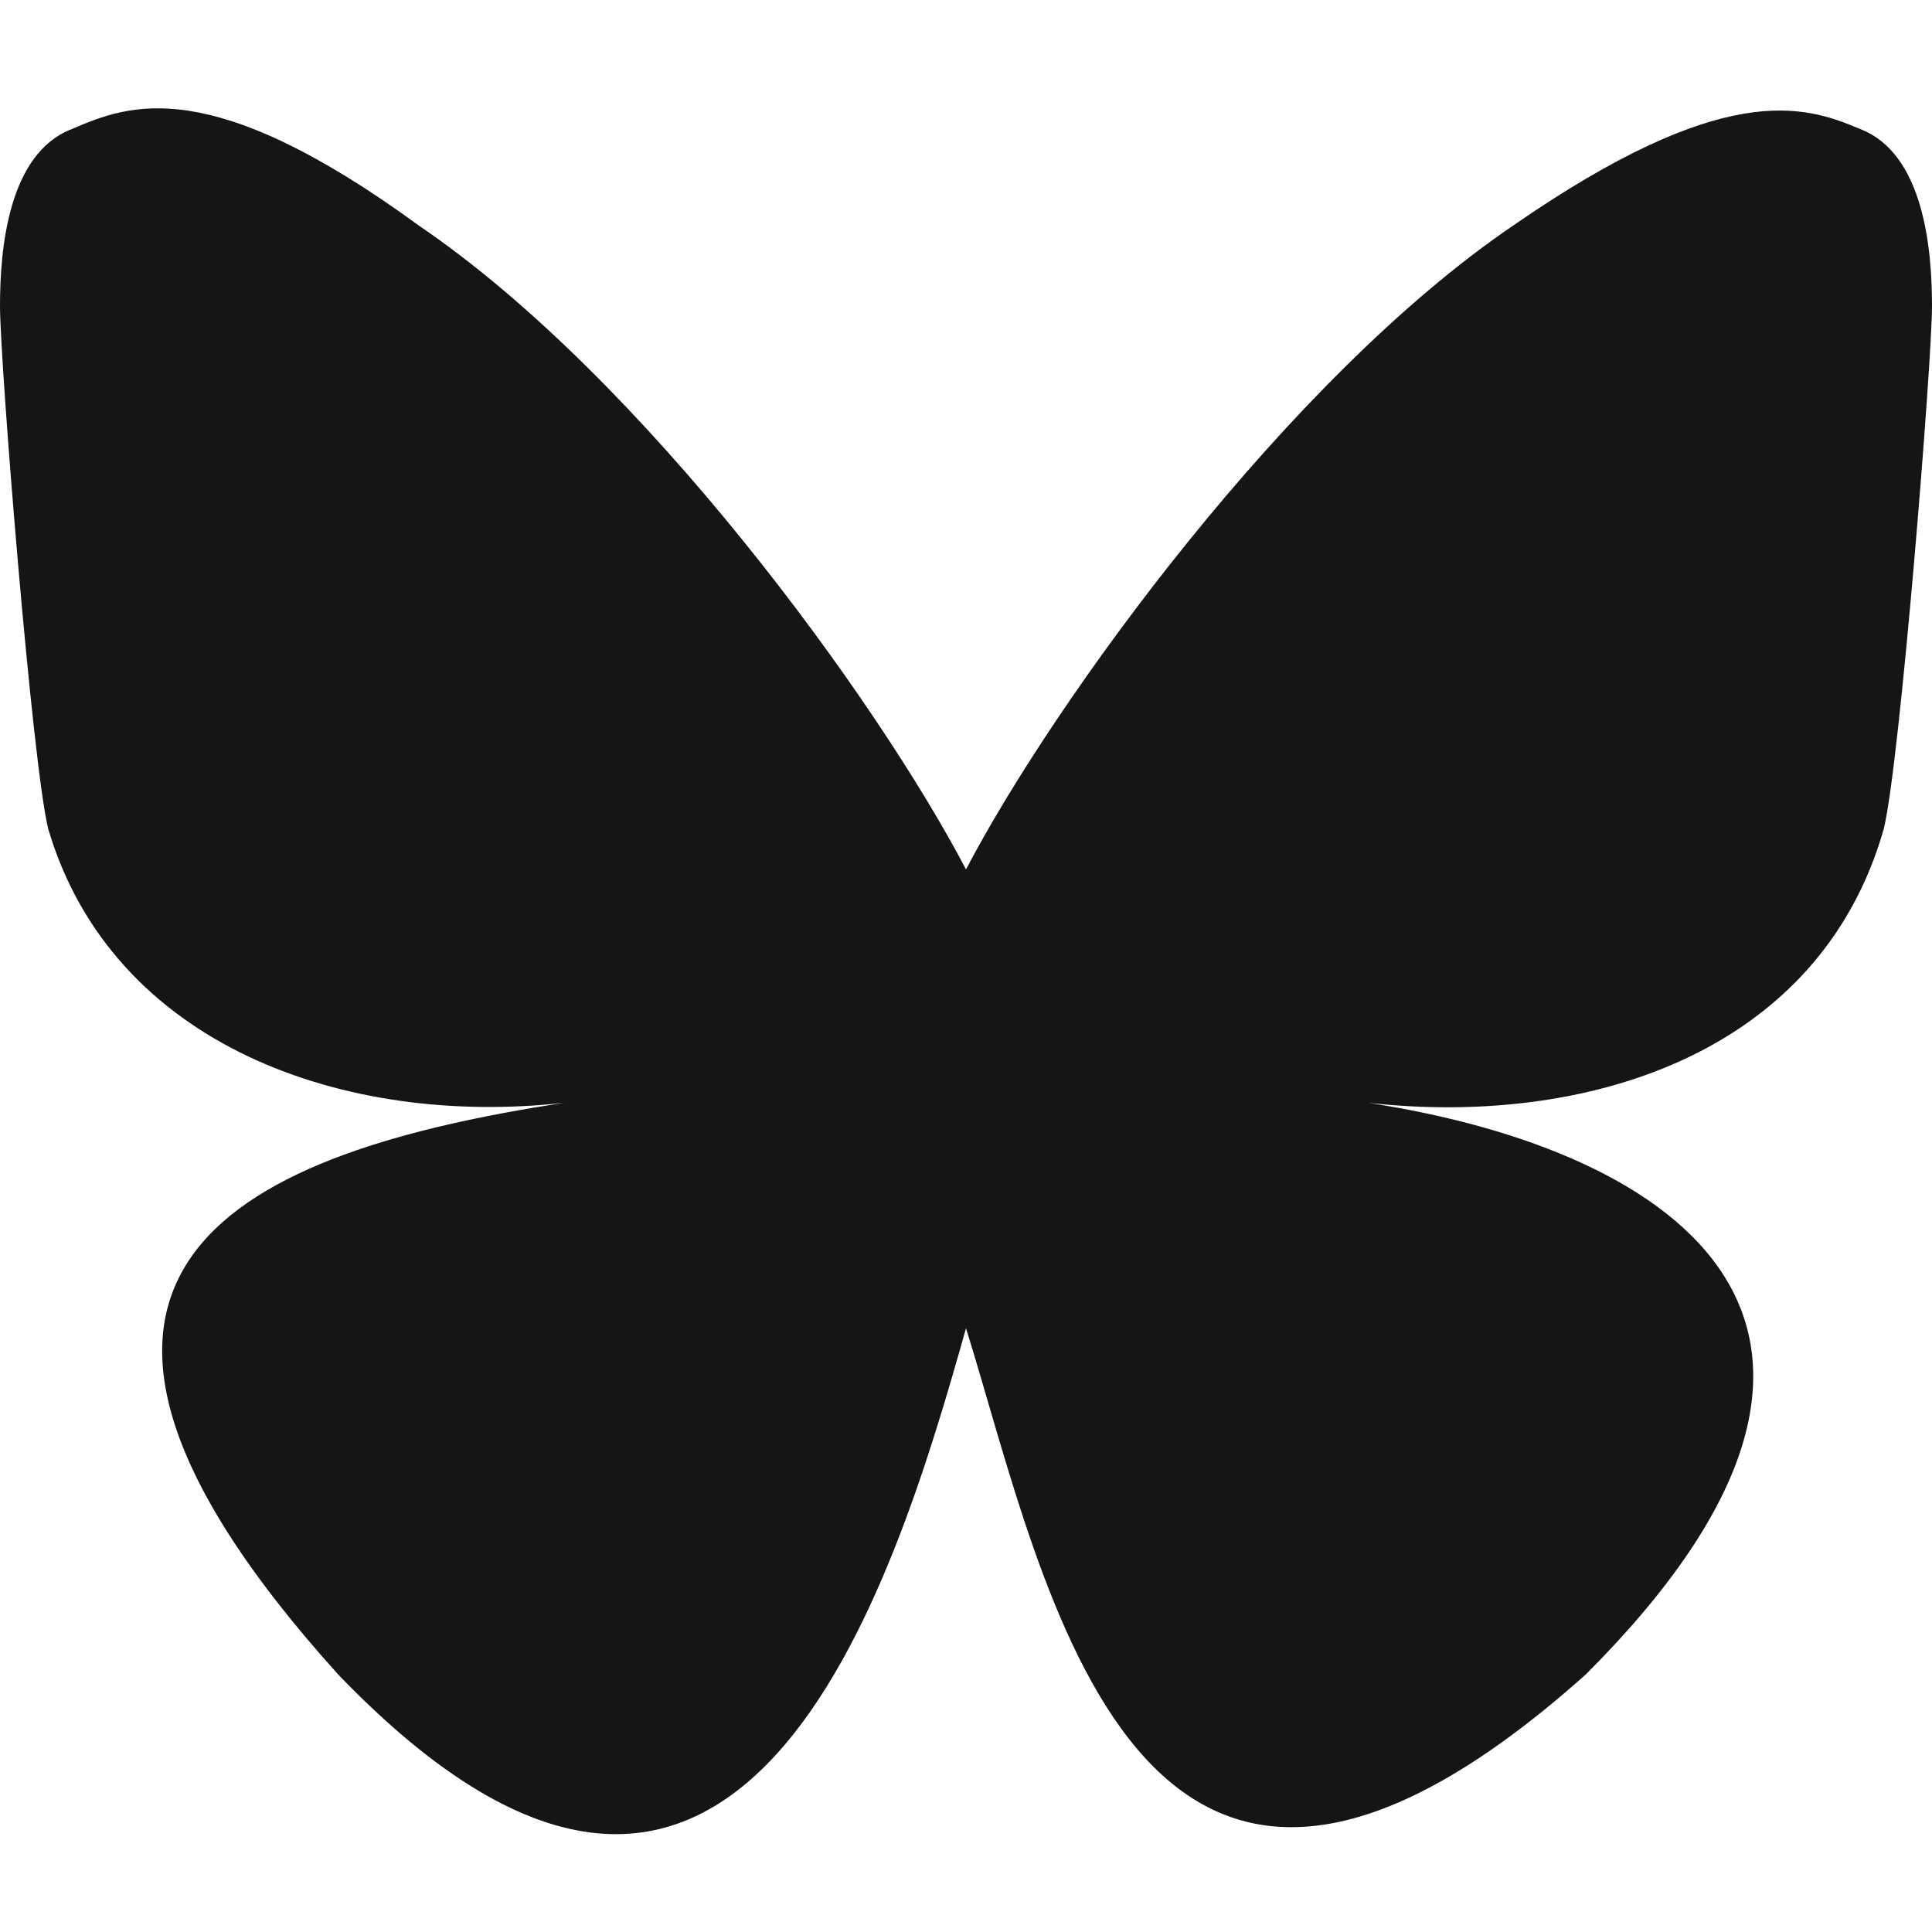 <?xml version="1.0" encoding="UTF-8"?>
<svg id="Bluesky--Streamline-Simple-Icons" xmlns="http://www.w3.org/2000/svg" version="1.1" viewBox="0 0 24 24">
  <!-- Generator: Adobe Illustrator 29.5.0, SVG Export Plug-In . SVG Version: 2.1.0 Build 137)  -->
  <defs>
    <style>
      .st0 {
        fill: #151515;
      }
    </style>
  </defs>
  <path class="st0" d="M12,10.8c-1.1-2.1-4-6.1-6.8-8C2.6.9,1.6,1.3.9,1.6c-.8.3-.9,1.5-.9,2.2s.4,5.7.6,6.5c.8,2.7,3.7,3.7,6.4,3.4.1,0,.3,0,.4,0-.1,0-.3,0-.4,0-3.9.6-7.4,2-2.8,7.1,5,5.2,6.9-1.1,7.8-4.3,1,3.2,2.1,9.3,7.7,4.3,4.3-4.3,1.2-6.5-2.7-7.1-.1,0-.3,0-.4,0,.1,0,.3,0,.4,0,2.7.3,5.6-.6,6.4-3.4.2-.8.6-5.8.6-6.5s-.1-1.9-.9-2.2c-.7-.3-1.7-.6-4.3,1.2-2.8,1.9-5.7,5.9-6.8,8Z"/>
</svg>
